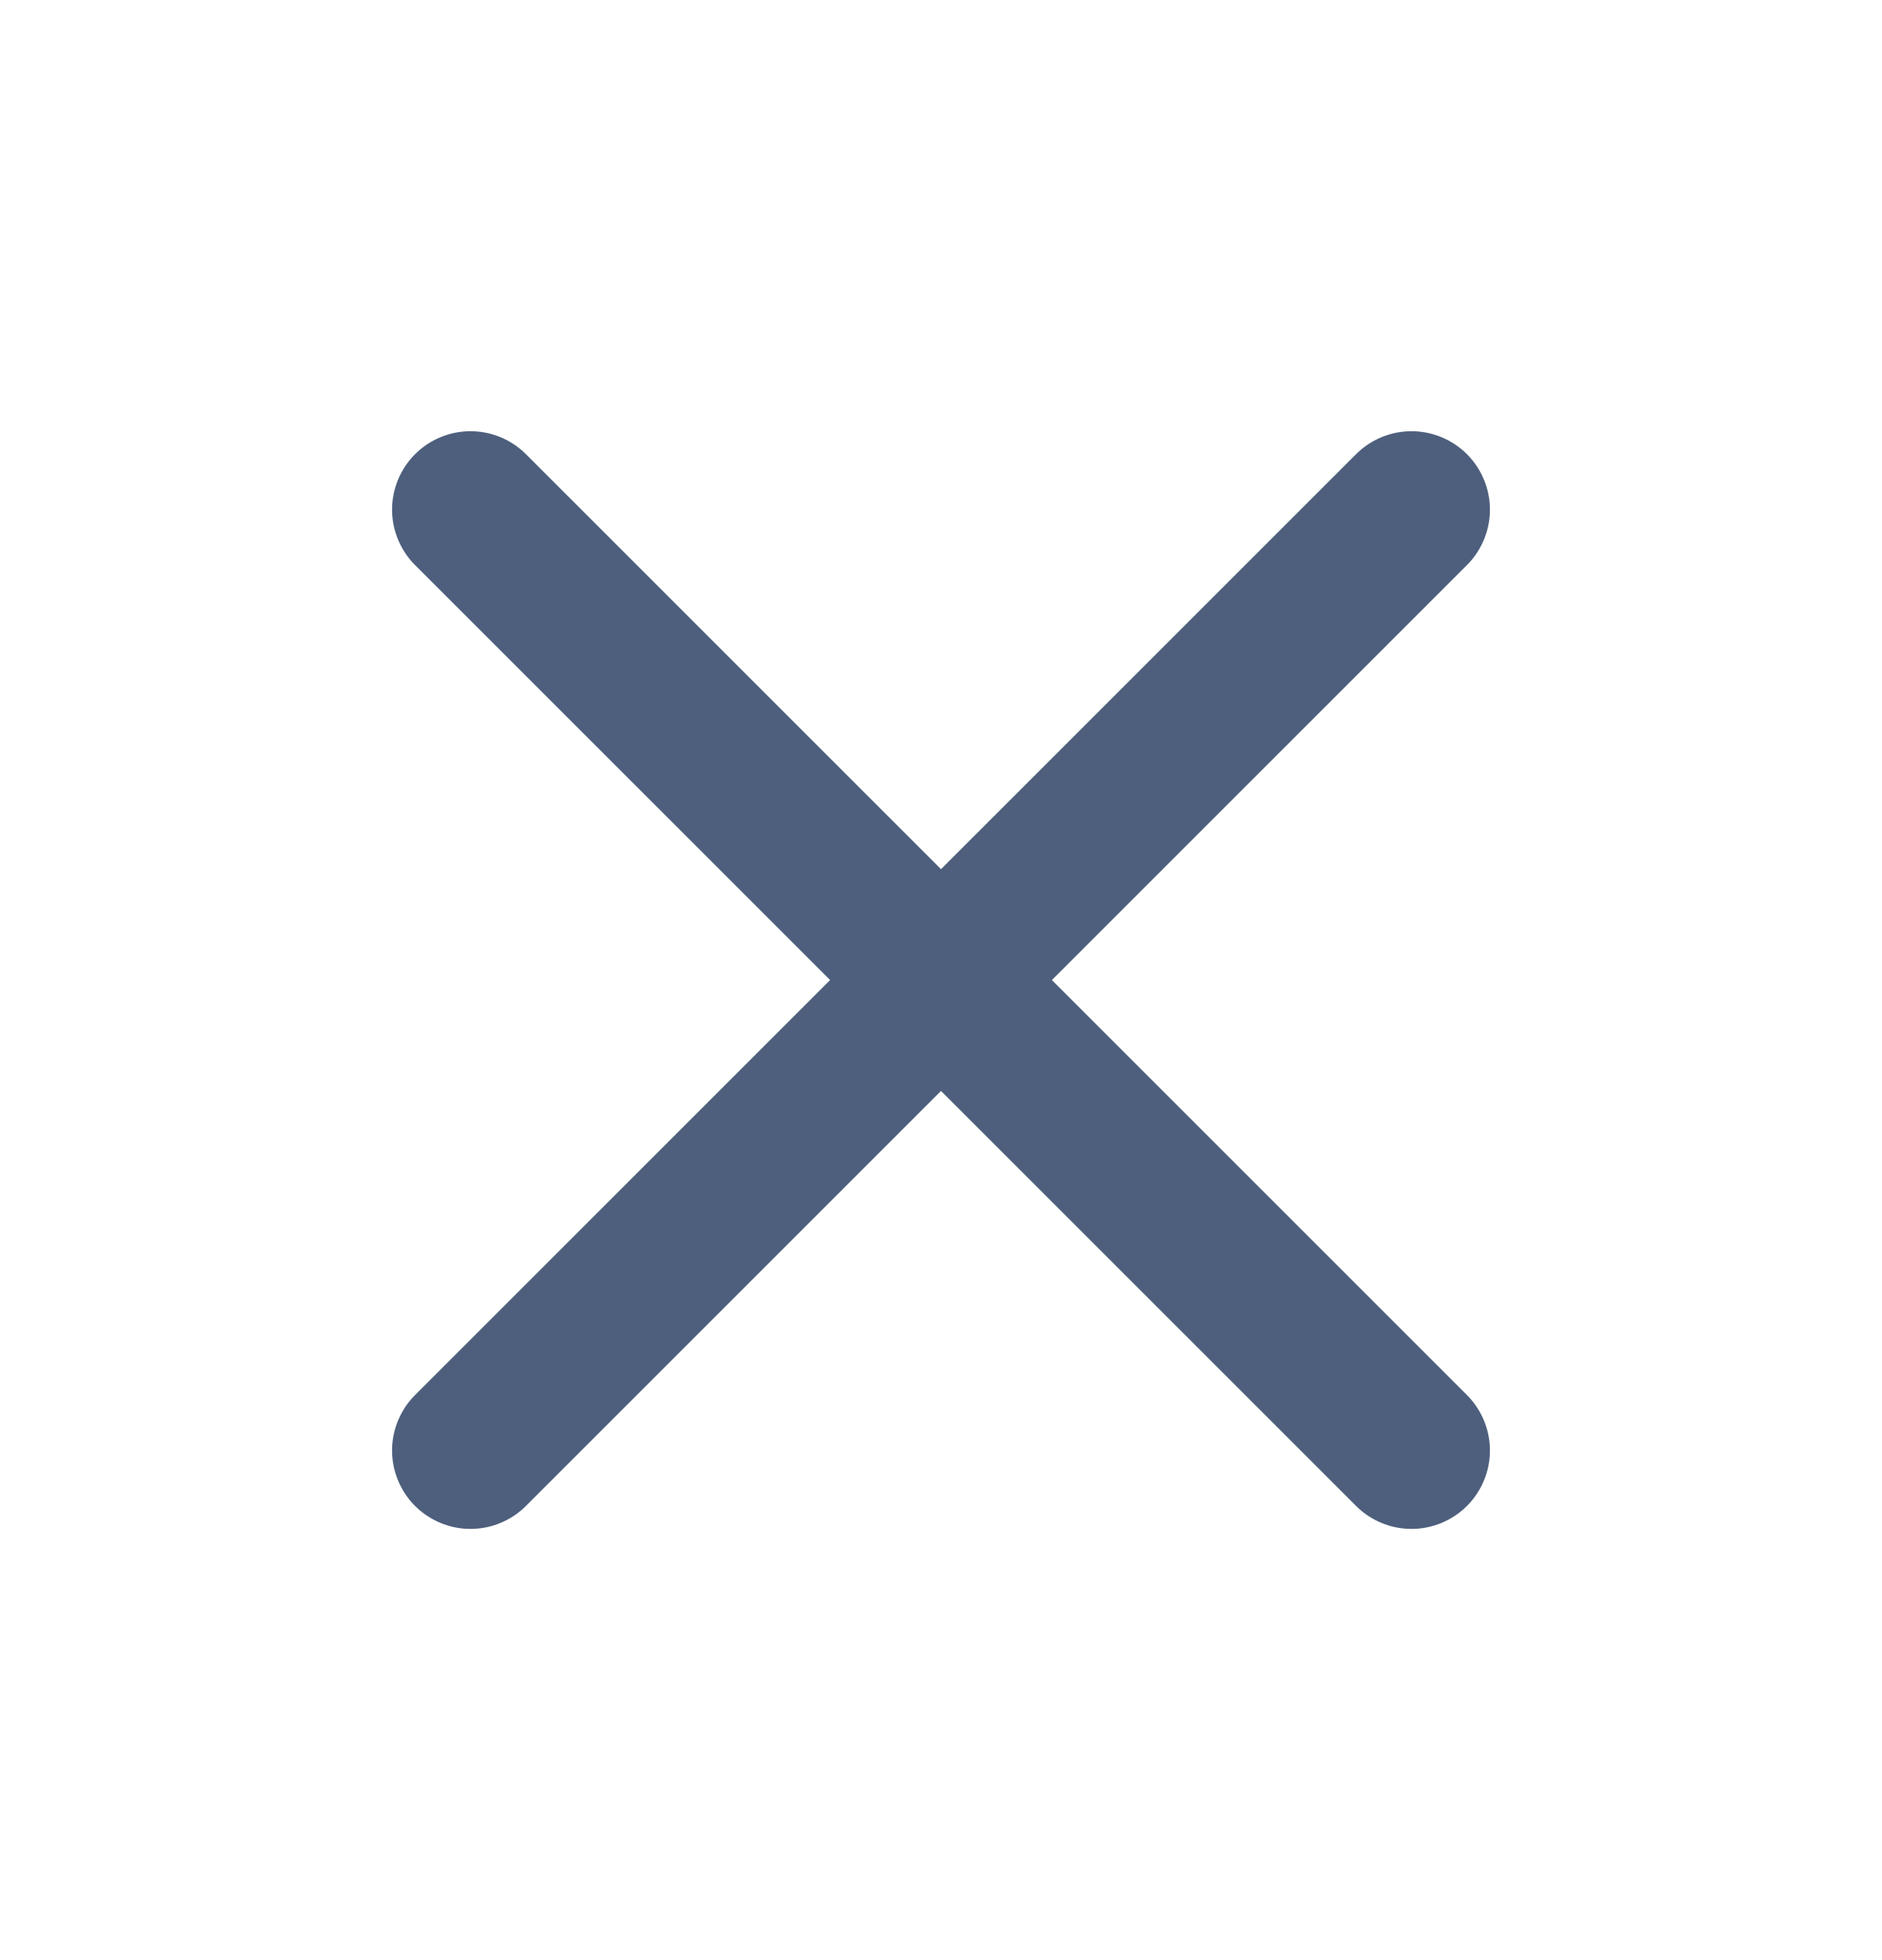 <svg width="24" height="25" viewBox="0 0 24 25" fill="none" xmlns="http://www.w3.org/2000/svg">
<g id="x">
<path id="Icon" d="M18 6.5L6 18.5M6 6.5L18 18.5" stroke="#4D5F7D" stroke-width="2" stroke-linecap="round" stroke-linejoin="round"/>
</g>
</svg>
